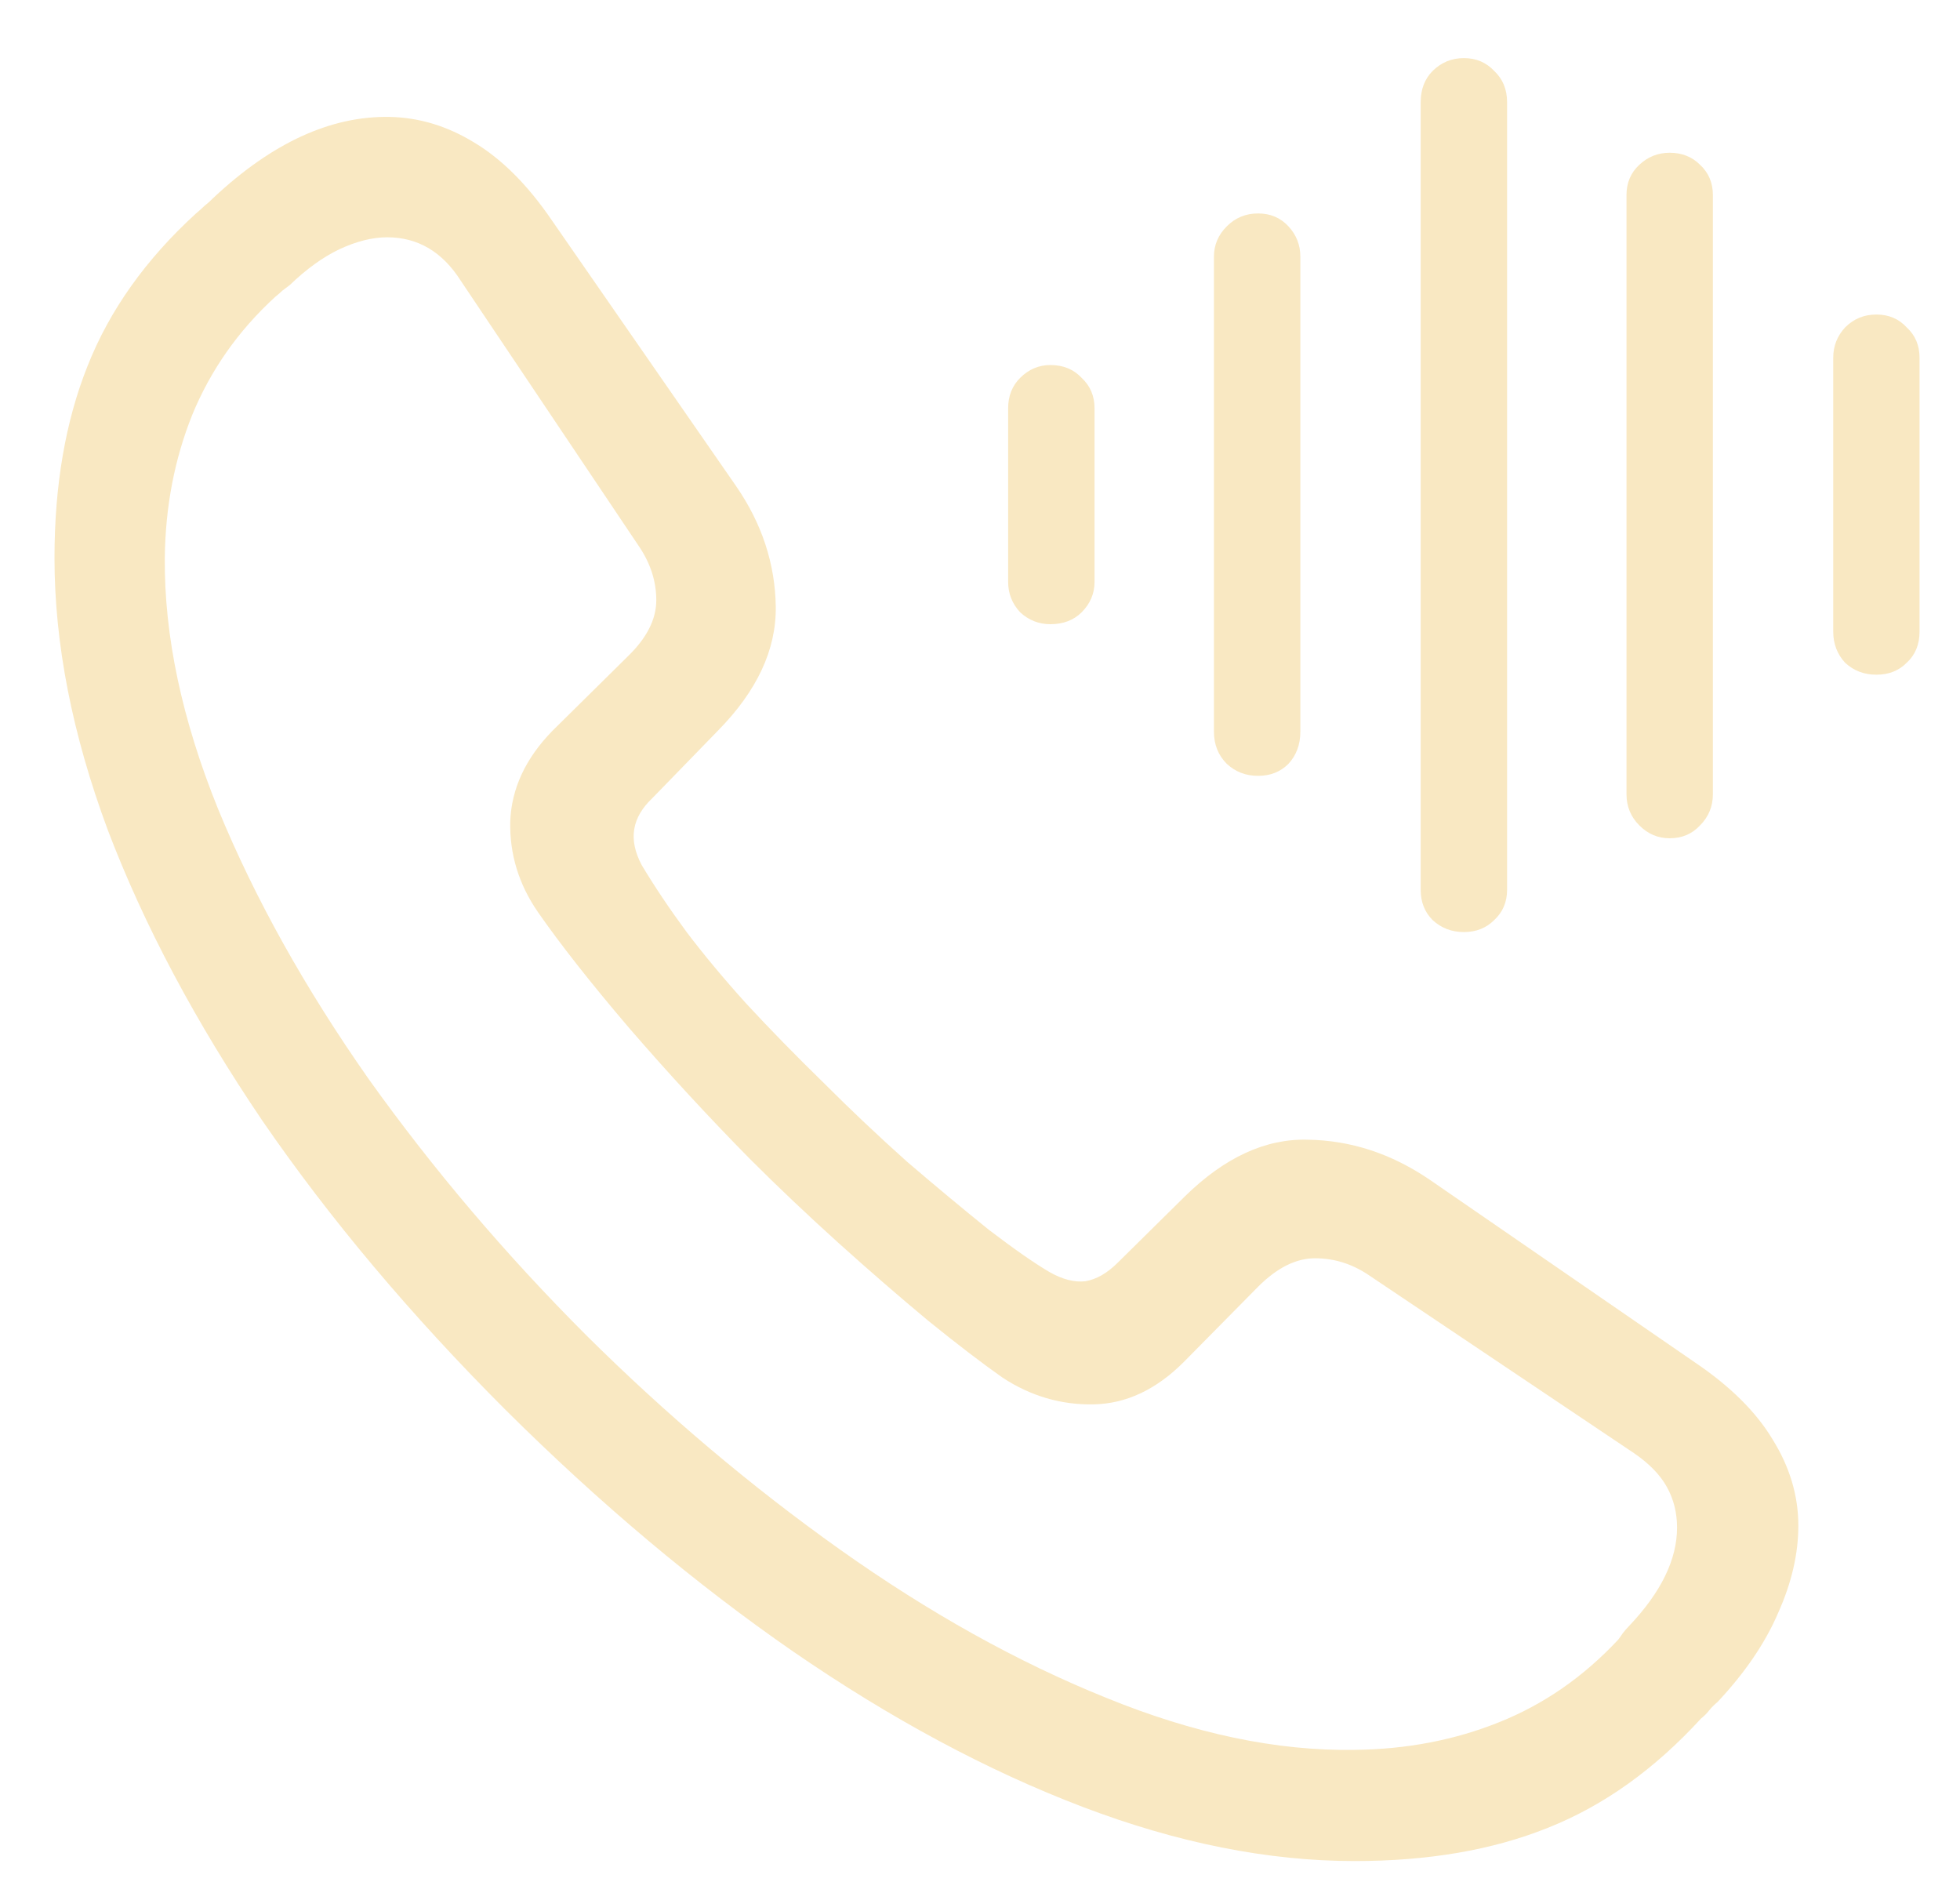 <?xml version="1.0" encoding="UTF-8"?>
<svg xmlns="http://www.w3.org/2000/svg" width="25" height="24" viewBox="0 0 25 24" fill="none">
  <path d="M17.277 23.733C16.176 23.733 15.02 23.503 13.809 23.042C12.598 22.581 11.367 21.921 10.117 21.061C8.875 20.202 7.652 19.175 6.449 17.98C5.238 16.769 4.203 15.538 3.344 14.288C2.492 13.03 1.836 11.796 1.375 10.585C0.922 9.366 0.695 8.21 0.695 7.116C0.695 6.187 0.836 5.37 1.117 4.667C1.398 3.956 1.859 3.308 2.5 2.722C2.539 2.69 2.574 2.659 2.605 2.628C2.645 2.597 2.684 2.562 2.723 2.522C3.473 1.819 4.223 1.476 4.973 1.491C5.348 1.499 5.707 1.608 6.051 1.819C6.402 2.03 6.73 2.358 7.035 2.804L9.391 6.202C9.719 6.679 9.887 7.19 9.895 7.737C9.902 8.284 9.656 8.812 9.156 9.319L8.324 10.175C8.191 10.3 8.113 10.433 8.09 10.573C8.066 10.714 8.098 10.866 8.184 11.03C8.348 11.304 8.539 11.589 8.758 11.886C8.977 12.175 9.23 12.479 9.52 12.8C9.816 13.12 10.148 13.46 10.516 13.819C10.852 14.155 11.203 14.487 11.57 14.815C11.945 15.136 12.293 15.425 12.613 15.683C12.941 15.933 13.199 16.112 13.387 16.222C13.551 16.315 13.703 16.355 13.844 16.339C13.984 16.315 14.121 16.237 14.254 16.105L15.109 15.261C15.617 14.761 16.141 14.519 16.68 14.534C17.227 14.542 17.742 14.71 18.227 15.038L21.613 17.37C22.066 17.675 22.398 18.003 22.609 18.355C22.828 18.706 22.938 19.073 22.938 19.456C22.938 19.815 22.852 20.186 22.68 20.569C22.516 20.952 22.258 21.331 21.906 21.706C21.867 21.737 21.832 21.773 21.801 21.811C21.77 21.851 21.734 21.886 21.695 21.917C21.102 22.565 20.449 23.03 19.738 23.311C19.035 23.593 18.215 23.733 17.277 23.733ZM17.277 22.315C17.941 22.308 18.555 22.19 19.117 21.964C19.688 21.737 20.195 21.386 20.641 20.909C20.664 20.878 20.684 20.851 20.699 20.827C20.723 20.796 20.75 20.765 20.781 20.733C21.188 20.304 21.391 19.886 21.391 19.48C21.391 19.292 21.348 19.12 21.262 18.964C21.176 18.808 21.035 18.663 20.84 18.53L17.453 16.257C17.242 16.116 17.016 16.046 16.773 16.046C16.531 16.046 16.289 16.167 16.047 16.409L15.098 17.37C14.746 17.722 14.363 17.901 13.949 17.909C13.535 17.917 13.148 17.804 12.789 17.569C12.523 17.382 12.207 17.14 11.84 16.843C11.473 16.538 11.09 16.206 10.691 15.847C10.293 15.487 9.918 15.132 9.566 14.78C9.035 14.241 8.52 13.683 8.02 13.104C7.527 12.526 7.141 12.034 6.859 11.628C6.617 11.276 6.5 10.894 6.508 10.479C6.523 10.058 6.703 9.671 7.047 9.319L8.008 8.37C8.25 8.136 8.371 7.897 8.371 7.655C8.371 7.413 8.297 7.183 8.148 6.964L5.875 3.577C5.641 3.21 5.328 3.026 4.938 3.026C4.75 3.026 4.547 3.077 4.328 3.179C4.117 3.28 3.906 3.433 3.695 3.636C3.664 3.659 3.633 3.683 3.602 3.706C3.578 3.729 3.547 3.757 3.508 3.788C3.039 4.218 2.688 4.718 2.453 5.288C2.227 5.851 2.109 6.46 2.102 7.116C2.094 8.108 2.32 9.175 2.781 10.315C3.25 11.456 3.891 12.604 4.703 13.761C5.523 14.909 6.449 15.999 7.48 17.03C8.504 18.046 9.582 18.956 10.715 19.761C11.848 20.565 12.977 21.194 14.102 21.648C15.227 22.108 16.285 22.331 17.277 22.315ZM13.398 7.96C13.25 7.96 13.121 7.909 13.012 7.808C12.91 7.698 12.859 7.569 12.859 7.421V5.206C12.859 5.05 12.91 4.921 13.012 4.819C13.121 4.71 13.25 4.655 13.398 4.655C13.562 4.655 13.695 4.71 13.797 4.819C13.906 4.921 13.961 5.05 13.961 5.206V7.421C13.961 7.569 13.906 7.698 13.797 7.808C13.695 7.909 13.562 7.96 13.398 7.96ZM16.047 9.894C15.891 9.894 15.758 9.843 15.648 9.741C15.539 9.632 15.484 9.495 15.484 9.331V3.272C15.484 3.124 15.539 2.995 15.648 2.886C15.758 2.776 15.891 2.722 16.047 2.722C16.203 2.722 16.332 2.776 16.434 2.886C16.535 2.995 16.586 3.124 16.586 3.272V9.331C16.586 9.495 16.535 9.632 16.434 9.741C16.332 9.843 16.203 9.894 16.047 9.894ZM18.672 11.886C18.516 11.886 18.383 11.835 18.273 11.733C18.172 11.632 18.121 11.503 18.121 11.347V1.304C18.121 1.14 18.172 1.007 18.273 0.905C18.383 0.796 18.516 0.741 18.672 0.741C18.828 0.741 18.957 0.796 19.059 0.905C19.168 1.007 19.223 1.14 19.223 1.304V11.347C19.223 11.503 19.168 11.632 19.059 11.733C18.957 11.835 18.828 11.886 18.672 11.886ZM21.297 10.69C21.148 10.69 21.02 10.636 20.91 10.526C20.801 10.417 20.746 10.284 20.746 10.128V2.487C20.746 2.331 20.801 2.202 20.91 2.101C21.02 1.999 21.148 1.948 21.297 1.948C21.453 1.948 21.582 1.999 21.684 2.101C21.793 2.202 21.848 2.331 21.848 2.487V10.128C21.848 10.284 21.793 10.417 21.684 10.526C21.582 10.636 21.453 10.69 21.297 10.69ZM23.934 8.604C23.777 8.604 23.645 8.554 23.535 8.452C23.434 8.343 23.383 8.21 23.383 8.054V4.562C23.383 4.413 23.434 4.284 23.535 4.175C23.645 4.065 23.777 4.011 23.934 4.011C24.09 4.011 24.219 4.065 24.32 4.175C24.43 4.276 24.484 4.405 24.484 4.562V8.054C24.484 8.218 24.43 8.351 24.32 8.452C24.219 8.554 24.09 8.604 23.934 8.604Z" fill="#F9E8C2"></path>
</svg>
